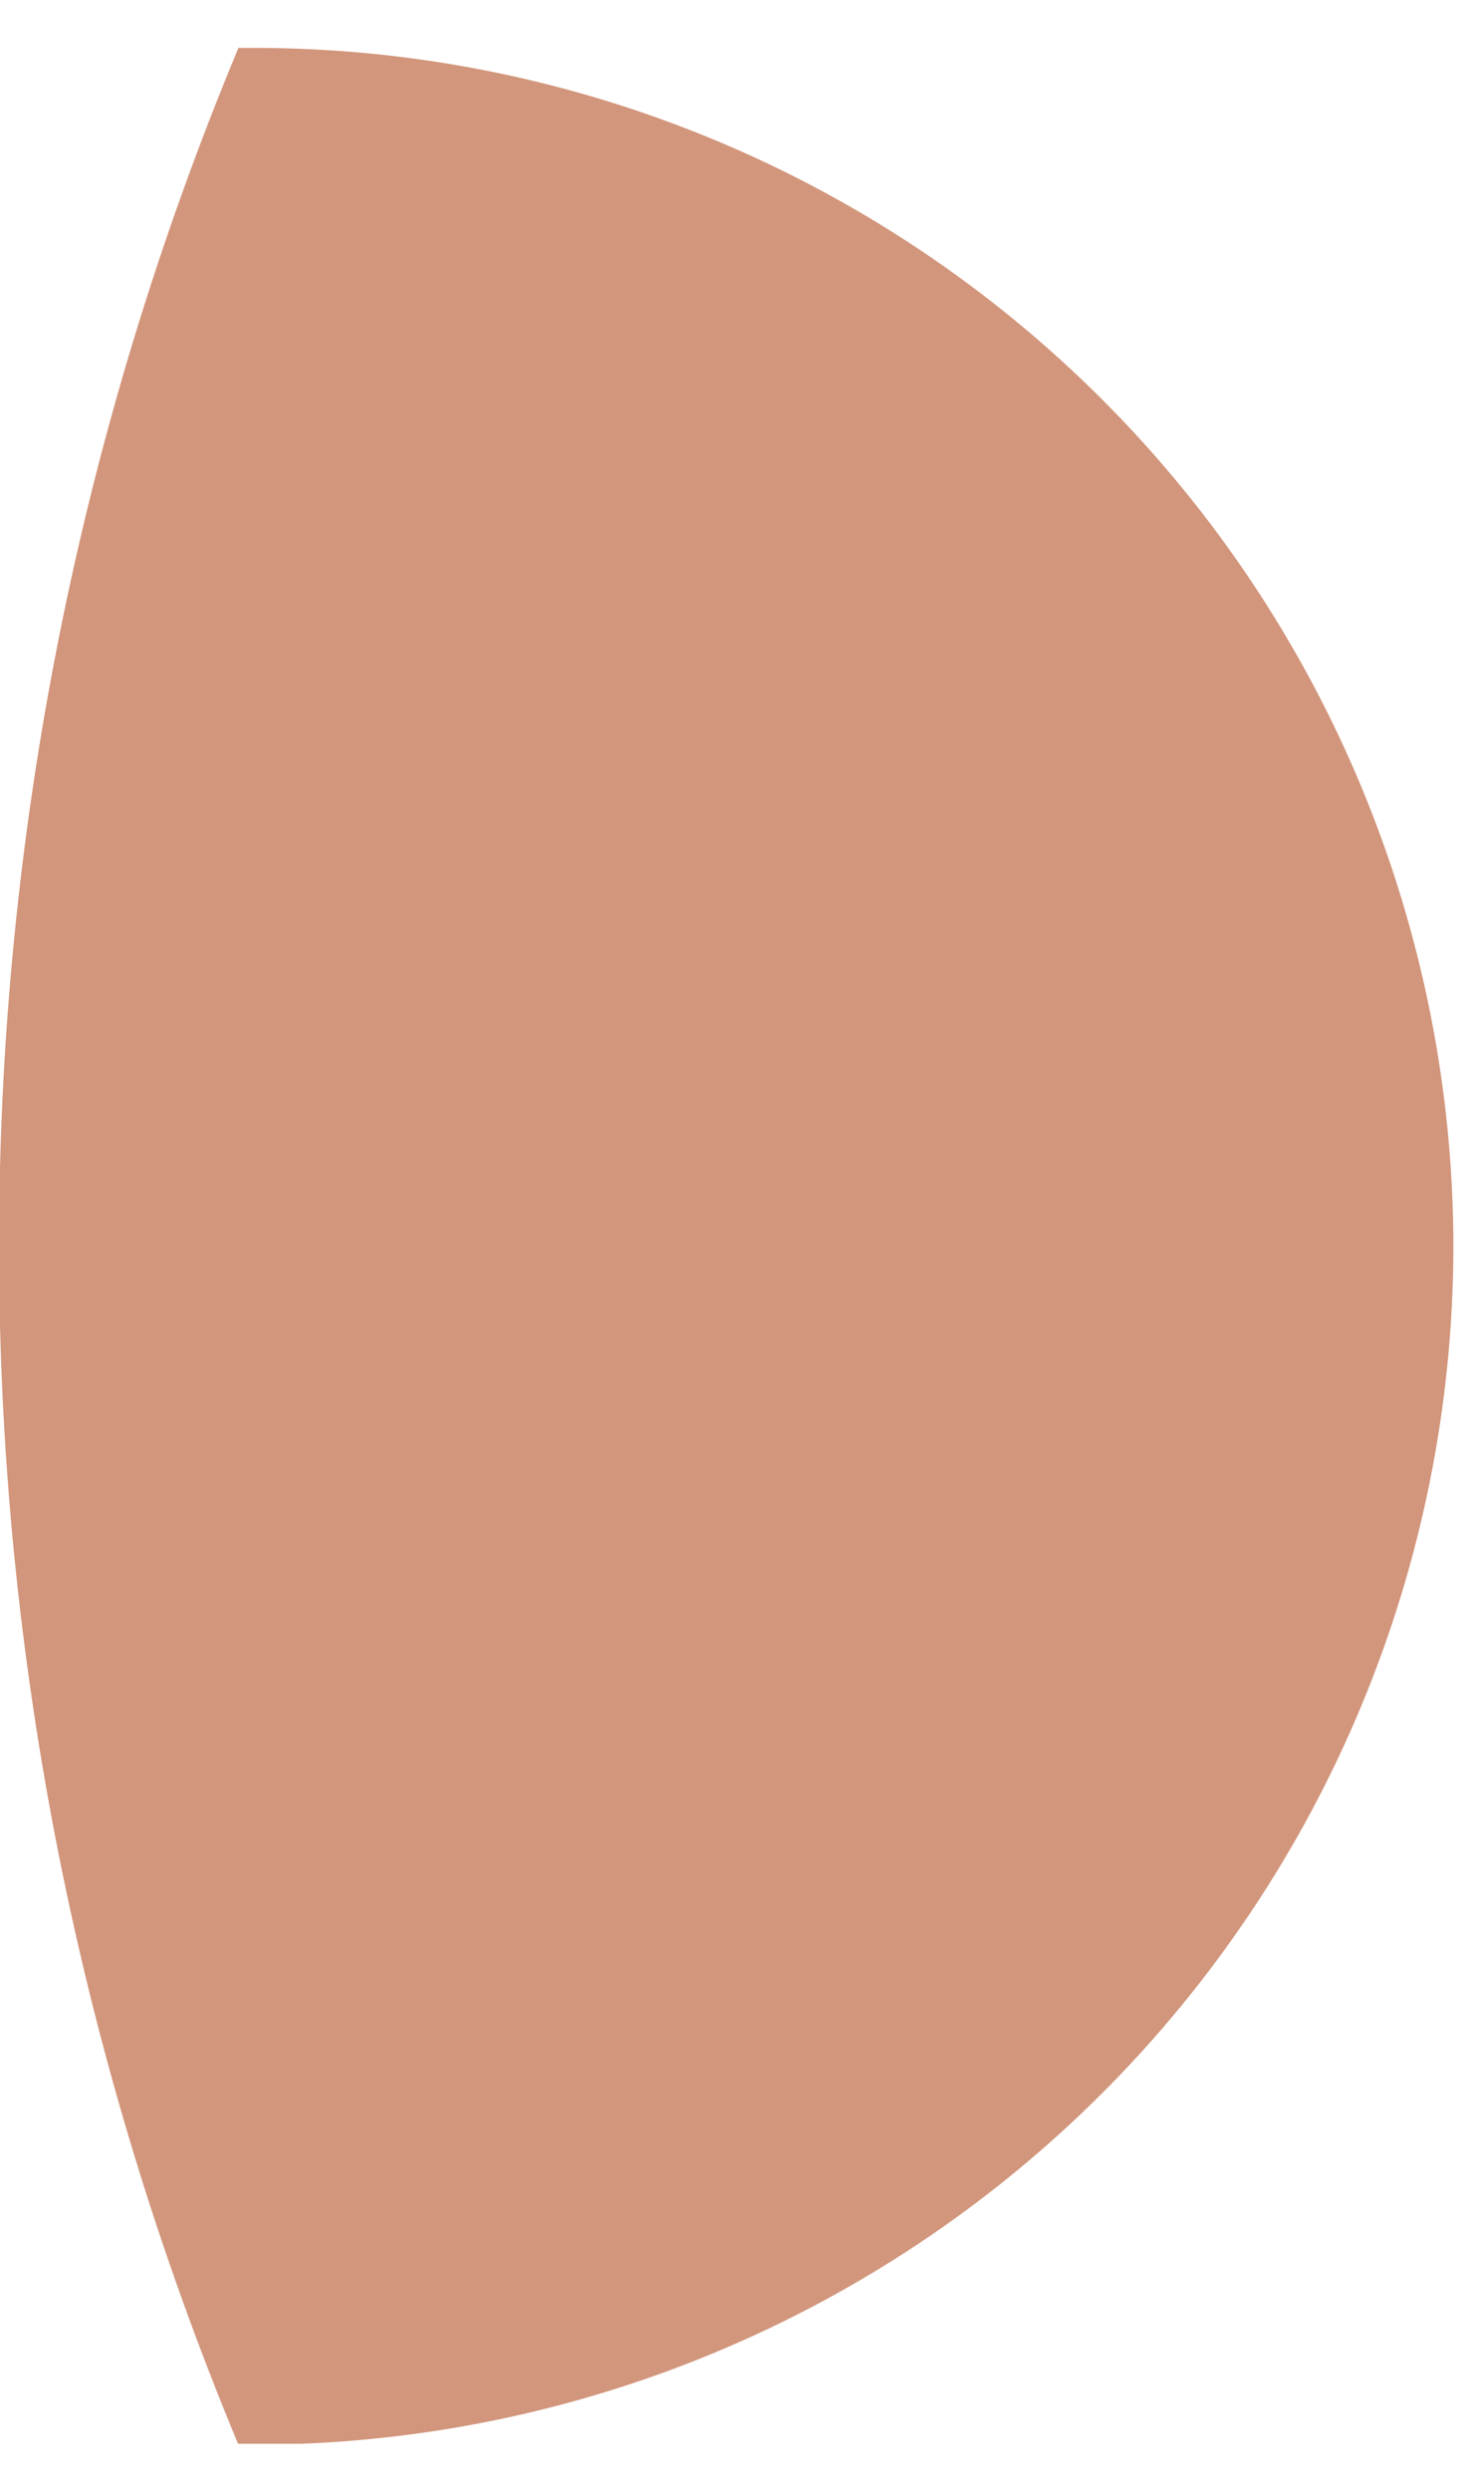 <svg width="31" height="52" viewBox="0 0 31 52" fill="none" xmlns="http://www.w3.org/2000/svg">
<g clip-path="url(#clip0)">
<path d="M4.981 51.06H5.301C11.937 51.06 18.302 48.428 23 43.742C27.698 39.055 30.345 32.696 30.361 26.06C30.361 19.414 27.72 13.04 23.02 8.34C18.321 3.64 11.947 1 5.301 1H4.981C1.672 8.94 -0.027 17.458 -0.02 26.06C-0.021 34.642 1.678 43.139 4.981 51.06Z" fill="#D2967C"/>
</g>
<defs>
<clipPath id="clip0">
<rect width="30.36" height="50.12" fill="white" transform="translate(0 0.92)"/>
</clipPath>
</defs>
</svg>
